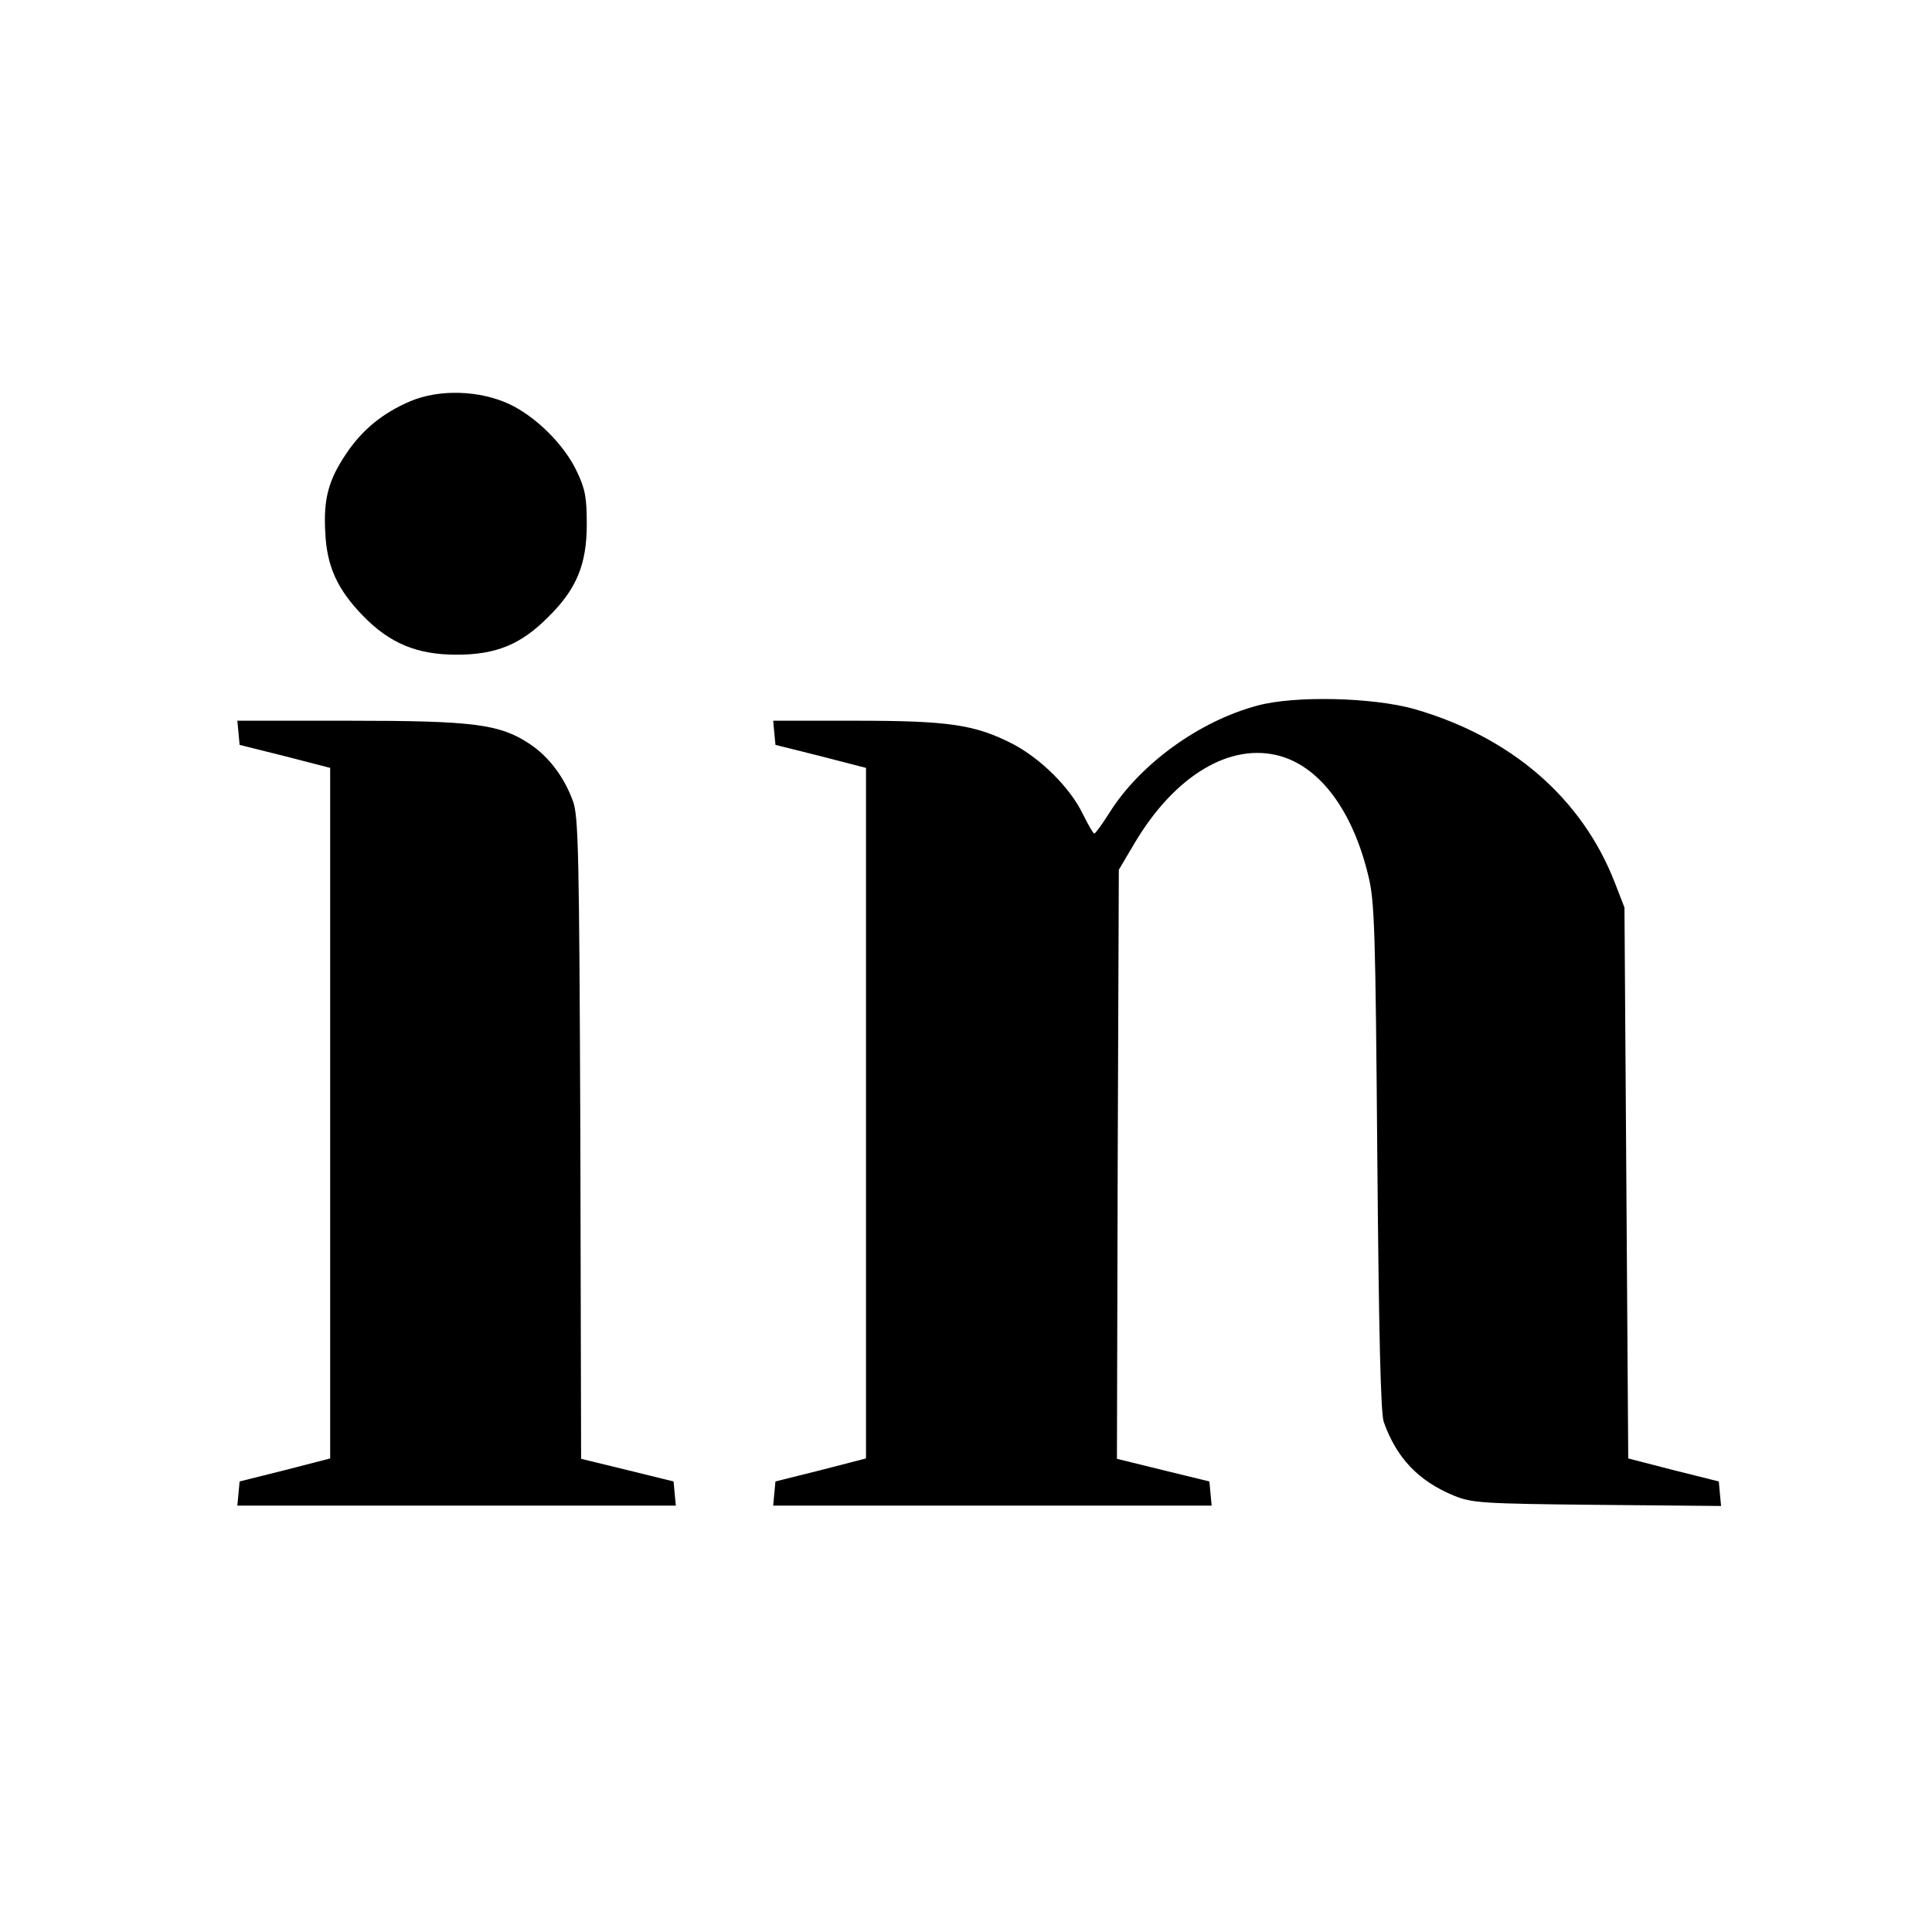 <?xml version="1.0" standalone="no"?>
<!DOCTYPE svg PUBLIC "-//W3C//DTD SVG 20010904//EN"
 "http://www.w3.org/TR/2001/REC-SVG-20010904/DTD/svg10.dtd">
<svg version="1.0" xmlns="http://www.w3.org/2000/svg"
 width="512pt" height="512pt" viewBox="0 0 512 512"
 preserveAspectRatio="xMidYMid meet">
<g transform="translate(0,512) scale(0.1,-0.1)"
fill="#000000" stroke="none">
<path d="M1088 4057 c-75 -32 -128 -76 -171 -140 -47 -70 -60 -120 -55 -208 4
-90 32 -151 100 -221 71 -73 143 -103 248 -103 105 0 171 27 244 101 74 73
101 139 101 244 0 71 -4 94 -26 140 -33 71 -109 146 -179 179 -80 37 -185 40
-262 8z"/>
<path d="M3332 3250 c-154 -41 -311 -155 -392 -284 -19 -30 -37 -55 -40 -55
-3 0 -16 23 -30 51 -34 71 -113 149 -189 188 -99 50 -168 60 -414 60 l-218 0
3 -32 3 -32 120 -30 120 -31 0 -915 0 -915 -120 -31 -120 -30 -3 -32 -3 -32
581 0 581 0 -3 32 -3 32 -123 30 -122 30 2 781 3 780 42 71 c107 180 255 268
387 230 106 -31 191 -146 232 -316 17 -68 19 -141 24 -745 4 -470 9 -680 17
-703 34 -96 92 -157 187 -196 47 -19 74 -21 379 -24 l328 -3 -3 32 -3 33 -120
30 -120 31 -5 730 -5 730 -26 67 c-87 223 -274 385 -531 459 -110 31 -318 36
-416 9z"/>
<path d="M632 3178 l3 -32 120 -30 120 -31 0 -915 0 -915 -120 -31 -120 -30
-3 -32 -3 -32 581 0 581 0 -3 32 -3 32 -122 30 -123 30 -2 851 c-3 762 -5 854
-20 893 -24 65 -65 118 -115 151 -79 52 -147 61 -478 61 l-296 0 3 -32z"/>
</g>
</svg>
